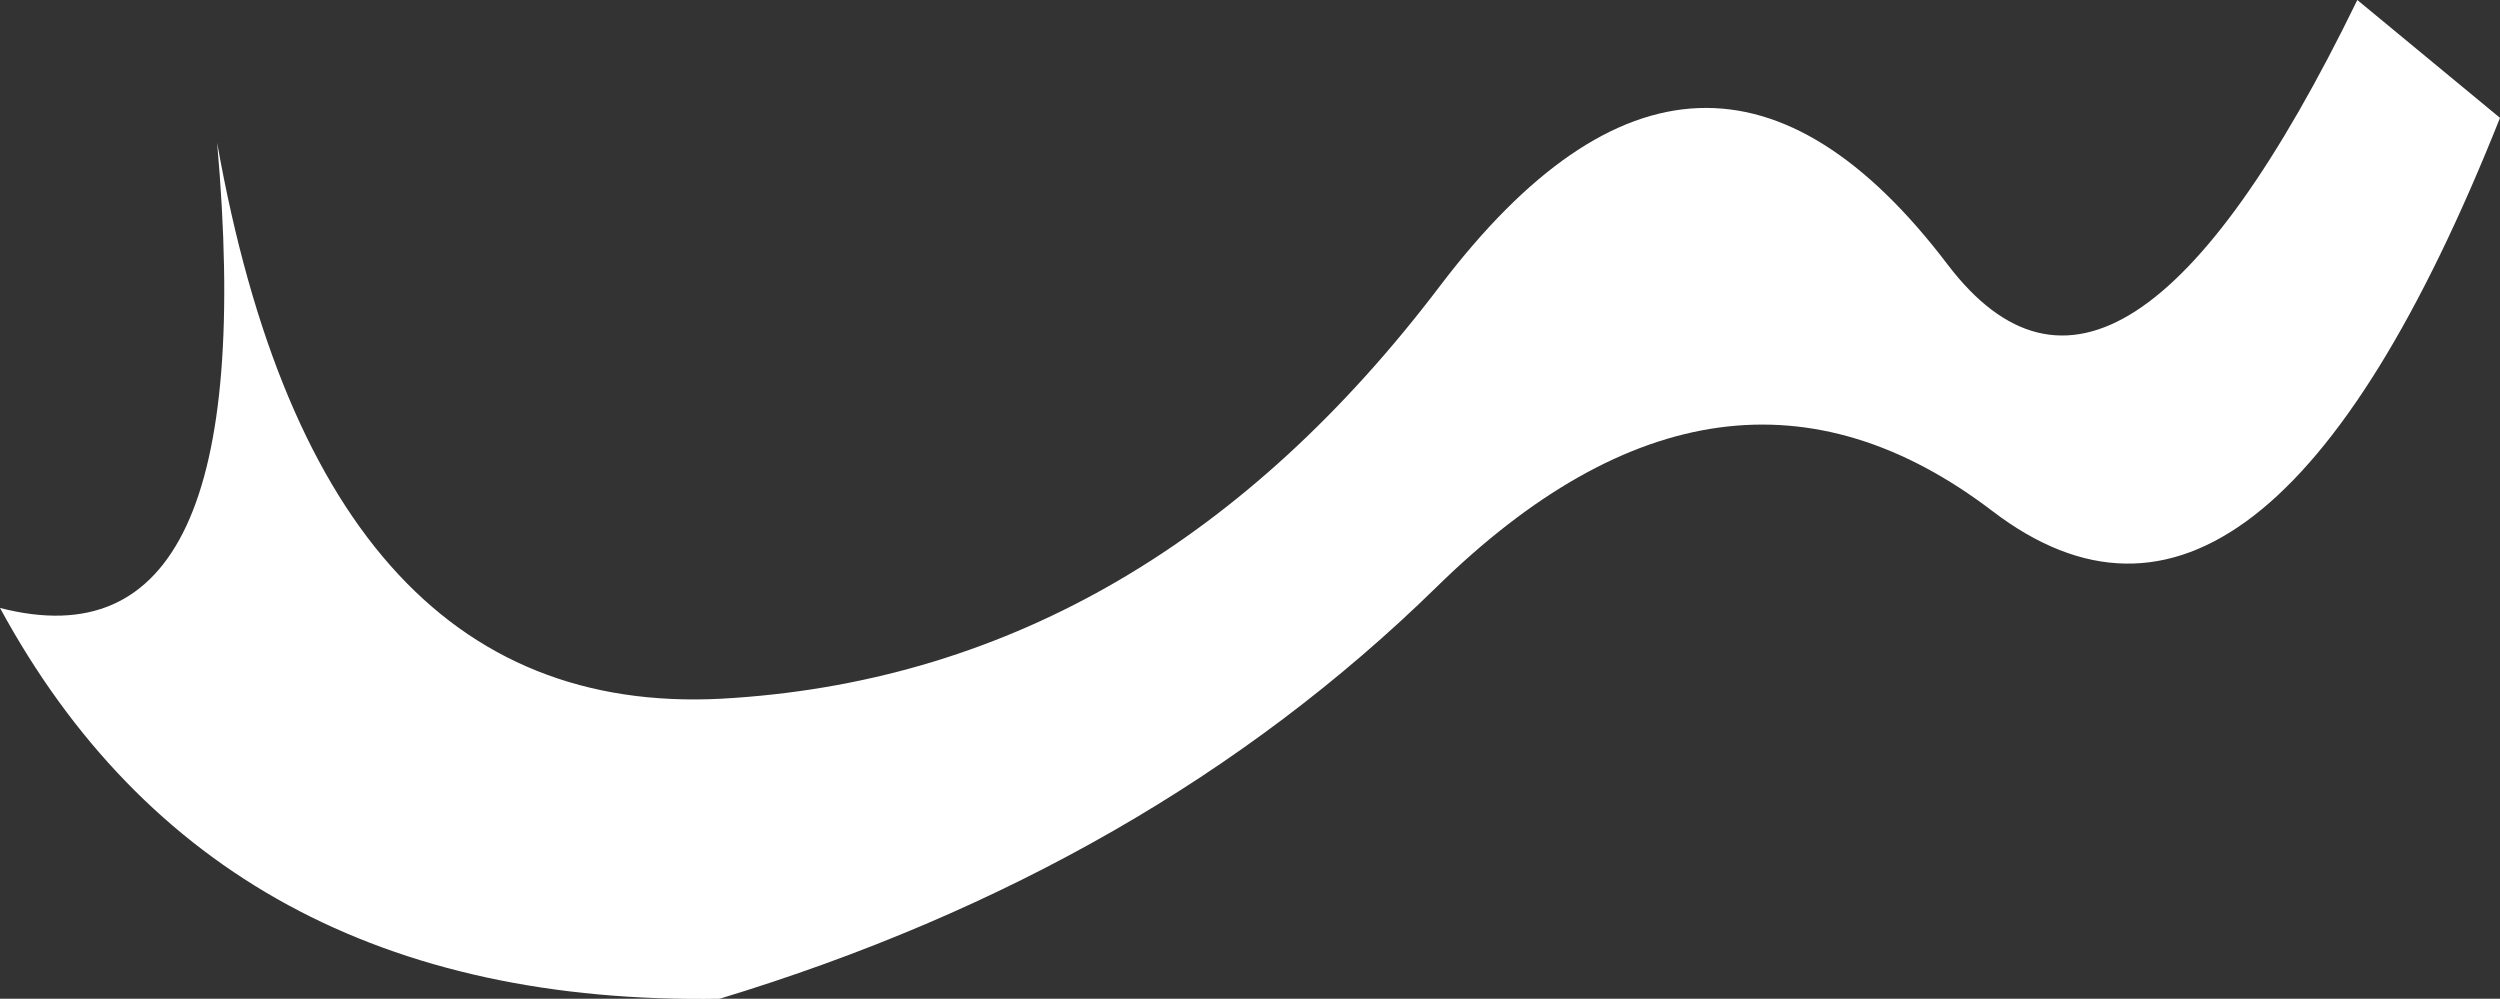 <?xml version="1.0" encoding="UTF-8" standalone="no"?>
<svg xmlns:xlink="http://www.w3.org/1999/xlink" height="80.5px" width="201.5px" xmlns="http://www.w3.org/2000/svg">
  <rect width="100%" height="100%" fill="#333333" stroke="none"/>
  <g transform="matrix(1.0, 0.0, 0.0, 1.0, -2.5, 0.0)">
    <path d="M163.1 41.2 Q141.4 24.65 118.25 47.35 95.1 70.0 60.5 80.5 19.95 81.15 2.5 49.0 23.8 54.5 20.0 11.5 28.4 58.75 61.7 56.25 95.15 53.95 118.6 23.0 139.7 -4.75 159.5 21.35 173.3 39.45 192.5 0.0 L204.0 9.5 Q184.8 57.75 163.1 41.2" fill="#ffffff" fill-rule="evenodd" stroke="none"/>
  </g>
</svg>
